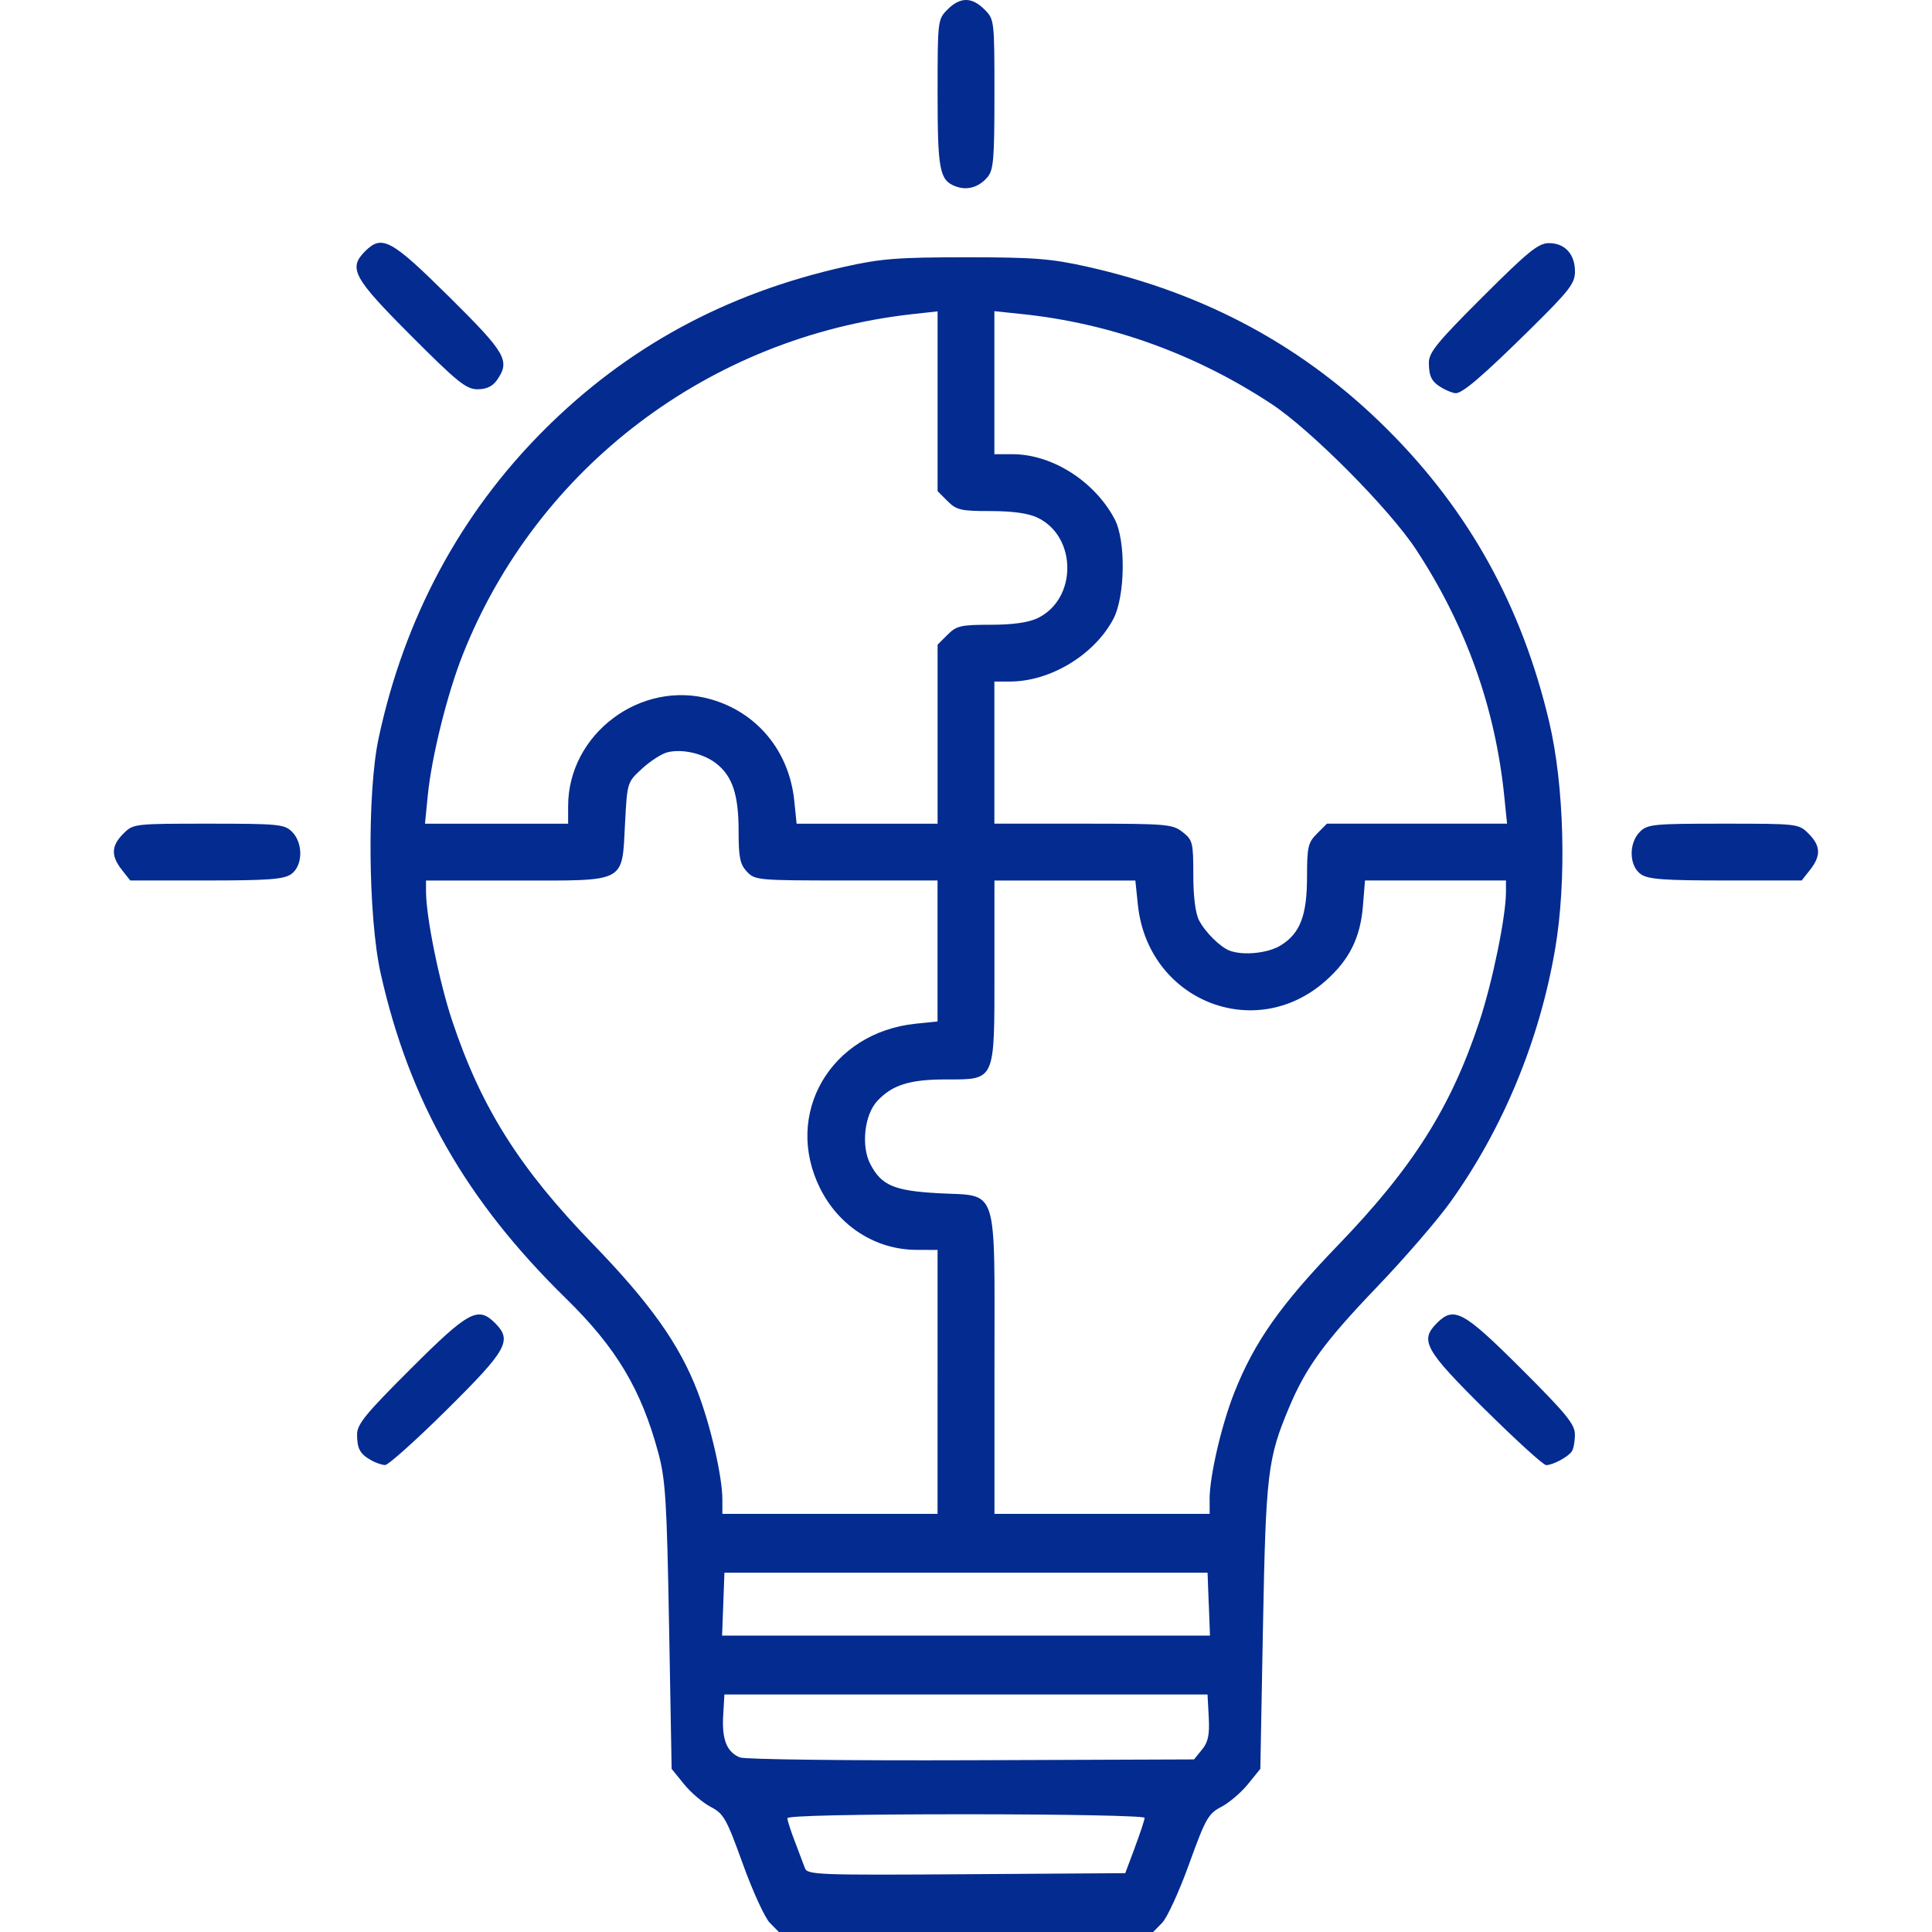<svg xmlns:dc="http://purl.org/dc/elements/1.1/" xmlns:cc="http://creativecommons.org/ns#" xmlns:rdf="http://www.w3.org/1999/02/22-rdf-syntax-ns#" xmlns:svg="http://www.w3.org/2000/svg" xmlns="http://www.w3.org/2000/svg" xmlns:sodipodi="http://sodipodi.sourceforge.net/DTD/sodipodi-0.dtd" xmlns:inkscape="http://www.inkscape.org/namespaces/inkscape" id="svg2" inkscape:version="0.91 r13725" width="64" height="64" viewBox="0 0 64 64" sodipodi:docname="customizable software solution.svg"><defs id="defs6"></defs><path style="fill:#032b90;fill-opacity:1" d="M 25.502,63.697 C 25.337,63.531 24.935,62.653 24.608,61.747 24.065,60.242 23.973,60.078 23.542,59.855 23.283,59.72 22.886,59.382 22.66,59.103 l -0.411,-0.507 -0.085,-4.729 c -0.074,-4.148 -0.118,-4.852 -0.356,-5.737 -0.566,-2.103 -1.39,-3.482 -3.054,-5.111 -3.317,-3.245 -5.196,-6.541 -6.144,-10.775 -0.417,-1.86 -0.453,-5.982 -0.069,-7.784 0.848,-3.979 2.705,-7.44 5.479,-10.214 2.751,-2.751 6.024,-4.528 9.961,-5.41 1.2,-0.269 1.764,-0.313 4.019,-0.313 2.254,0 2.818,0.044 4.019,0.313 3.938,0.882 7.21,2.659 9.961,5.41 2.699,2.699 4.44,5.853 5.341,9.676 0.498,2.115 0.58,5.263 0.195,7.514 -0.518,3.029 -1.728,5.952 -3.471,8.385 -0.43,0.6 -1.519,1.861 -2.42,2.801 -1.742,1.817 -2.359,2.662 -2.922,4.001 -0.711,1.689 -0.77,2.187 -0.865,7.244 l -0.088,4.729 -0.411,0.507 c -0.226,0.279 -0.623,0.617 -0.882,0.752 -0.43,0.223 -0.523,0.388 -1.066,1.892 -0.327,0.906 -0.729,1.784 -0.894,1.95 L 38.199,64 32,64 25.801,64 25.502,63.697 Z M 37.595,61.193 c 0.177,-0.471 0.322,-0.91 0.322,-0.975 0,-0.066 -2.609,-0.118 -5.917,-0.118 -3.704,0 -5.917,0.049 -5.917,0.13 0,0.071 0.111,0.419 0.248,0.773 0.136,0.354 0.286,0.75 0.333,0.881 0.079,0.222 0.426,0.235 5.348,0.202 l 5.263,-0.035 0.322,-0.857 z m 2.223,-3.234 c 0.205,-0.253 0.254,-0.49 0.223,-1.076 l -0.04,-0.751 -8.002,0 -8.002,0 -0.041,0.702 c -0.046,0.79 0.121,1.207 0.554,1.383 0.163,0.067 3.578,0.108 7.669,0.093 l 7.375,-0.027 0.263,-0.325 z m 0.223,-4.819 -0.039,-1.042 -8.002,0 -8.002,0 -0.039,1.042 -0.039,1.042 8.081,0 8.081,0 -0.039,-1.042 z m -8.983,-7.363 0,-4.371 -0.706,-0.003 c -1.344,-0.006 -2.556,-0.78 -3.183,-2.034 -1.23,-2.461 0.339,-5.166 3.167,-5.458 l 0.721,-0.074 0,-2.335 0,-2.335 -3.021,0 c -2.934,0 -3.029,-0.008 -3.295,-0.294 -0.228,-0.244 -0.274,-0.474 -0.274,-1.349 0,-1.196 -0.203,-1.81 -0.737,-2.23 -0.425,-0.334 -1.13,-0.496 -1.622,-0.373 -0.189,0.047 -0.566,0.29 -0.837,0.539 -0.493,0.452 -0.494,0.455 -0.565,1.798 -0.107,2.014 0.087,1.911 -3.589,1.911 l -3.005,0 5.75e-4,0.37 c 0.001,0.834 0.443,3.011 0.872,4.292 0.957,2.862 2.225,4.872 4.657,7.381 1.892,1.953 2.863,3.319 3.462,4.875 0.434,1.127 0.826,2.83 0.826,3.586 l 0,0.476 3.564,0 3.564,0 0,-4.371 z m 9.011,3.894 c 0,-0.773 0.395,-2.474 0.826,-3.558 0.662,-1.664 1.527,-2.893 3.418,-4.853 2.497,-2.589 3.752,-4.575 4.697,-7.431 0.433,-1.308 0.877,-3.479 0.877,-4.282 l 0,-0.38 -2.335,0 -2.335,0 -0.068,0.845 c -0.085,1.056 -0.453,1.791 -1.249,2.491 -2.346,2.065 -5.876,0.627 -6.206,-2.528 l -0.084,-0.807 -2.334,0 -2.334,0 0,3.001 c 0,3.684 0.043,3.589 -1.623,3.589 -1.188,0 -1.771,0.185 -2.262,0.718 -0.424,0.46 -0.536,1.487 -0.228,2.083 0.367,0.71 0.789,0.89 2.273,0.969 1.99,0.107 1.841,-0.353 1.841,5.659 l 0,4.961 3.564,0 3.564,0 0,-0.476 z m 2.357,-18.354 c 0.644,-0.398 0.871,-0.99 0.871,-2.277 0,-0.984 0.034,-1.129 0.33,-1.425 l 0.33,-0.33 2.983,0 2.983,0 -0.092,-0.908 c -0.299,-2.936 -1.27,-5.655 -2.92,-8.17 -0.882,-1.346 -3.484,-3.965 -4.795,-4.828 -2.517,-1.657 -5.334,-2.671 -8.268,-2.976 l -0.908,-0.095 0,2.369 0,2.369 0.6,0 c 1.313,0 2.72,0.895 3.385,2.152 0.376,0.712 0.35,2.566 -0.047,3.312 -0.633,1.189 -2.087,2.067 -3.424,2.067 l -0.514,0 0,2.354 0,2.354 2.941,0 c 2.771,0 2.961,0.016 3.295,0.279 0.333,0.262 0.354,0.347 0.354,1.419 0,0.717 0.07,1.275 0.189,1.503 0.208,0.4 0.708,0.893 1.021,1.008 0.457,0.167 1.266,0.082 1.685,-0.176 z M 18.82,26.704 c 0,-2.403 2.426,-4.209 4.747,-3.534 1.528,0.444 2.575,1.722 2.743,3.348 l 0.079,0.768 2.335,0 2.335,0 0,-2.965 0,-2.965 0.33,-0.33 c 0.296,-0.296 0.442,-0.33 1.425,-0.33 0.727,0 1.248,-0.073 1.551,-0.216 1.322,-0.627 1.322,-2.706 0,-3.334 -0.302,-0.143 -0.823,-0.216 -1.551,-0.216 -0.984,0 -1.129,-0.034 -1.425,-0.33 l -0.33,-0.33 0,-2.978 0,-2.978 -0.841,0.093 c -6.716,0.747 -12.434,5.081 -14.891,11.286 -0.512,1.292 -1.03,3.381 -1.156,4.654 l -0.093,0.939 2.371,0 2.371,0 0,-0.581 z m -6.523,21.67 c -0.373,-0.211 -0.466,-0.381 -0.469,-0.85 -0.002,-0.342 0.276,-0.683 1.782,-2.185 1.912,-1.908 2.223,-2.077 2.789,-1.511 0.577,0.577 0.405,0.886 -1.591,2.864 -1.023,1.014 -1.946,1.841 -2.051,1.839 -0.105,-0.002 -0.312,-0.073 -0.46,-0.157 z m 36.894,-1.682 c -1.996,-1.978 -2.168,-2.287 -1.591,-2.864 0.566,-0.566 0.877,-0.397 2.789,1.511 1.505,1.502 1.783,1.843 1.782,2.185 -8e-4,0.223 -0.046,0.472 -0.101,0.553 -0.123,0.185 -0.631,0.457 -0.852,0.457 -0.091,0 -1.003,-0.829 -2.026,-1.843 z M 4.036,28.813 c -0.366,-0.465 -0.352,-0.795 0.051,-1.198 0.327,-0.327 0.355,-0.33 2.824,-0.33 2.315,0 2.513,0.019 2.763,0.269 0.377,0.377 0.361,1.131 -0.03,1.404 -0.245,0.171 -0.755,0.209 -2.814,0.209 l -2.516,0 -0.279,-0.354 z m 50.318,0.145 c -0.391,-0.274 -0.407,-1.028 -0.03,-1.404 0.25,-0.25 0.448,-0.269 2.763,-0.269 2.469,0 2.497,0.003 2.824,0.33 0.403,0.403 0.417,0.733 0.051,1.198 l -0.279,0.354 -2.516,0 c -2.059,0 -2.57,-0.038 -2.814,-0.209 z M 47.802,12.869 c -0.373,-0.211 -0.466,-0.381 -0.469,-0.85 -0.002,-0.342 0.276,-0.683 1.782,-2.185 1.516,-1.513 1.846,-1.78 2.198,-1.78 0.526,0 0.86,0.365 0.86,0.94 0,0.392 -0.182,0.628 -1.442,1.872 -1.586,1.566 -2.283,2.166 -2.51,2.159 -0.082,-0.002 -0.271,-0.073 -0.419,-0.157 z M 13.607,11.111 c -1.908,-1.912 -2.077,-2.223 -1.511,-2.789 0.557,-0.557 0.862,-0.392 2.779,1.507 1.895,1.876 2.036,2.122 1.584,2.767 -0.142,0.203 -0.347,0.299 -0.641,0.299 -0.374,0 -0.667,-0.236 -2.211,-1.784 z M 31.639,6.168 C 31.123,5.963 31.059,5.62 31.059,3.08 c 0,-2.407 0.004,-2.44 0.33,-2.766 0.419,-0.419 0.804,-0.419 1.223,0 0.327,0.327 0.33,0.356 0.33,2.809 0,2.168 -0.03,2.513 -0.235,2.751 -0.293,0.339 -0.684,0.446 -1.067,0.293 z" id="path3338" inkscape:connector-curvature="0"></path></svg>